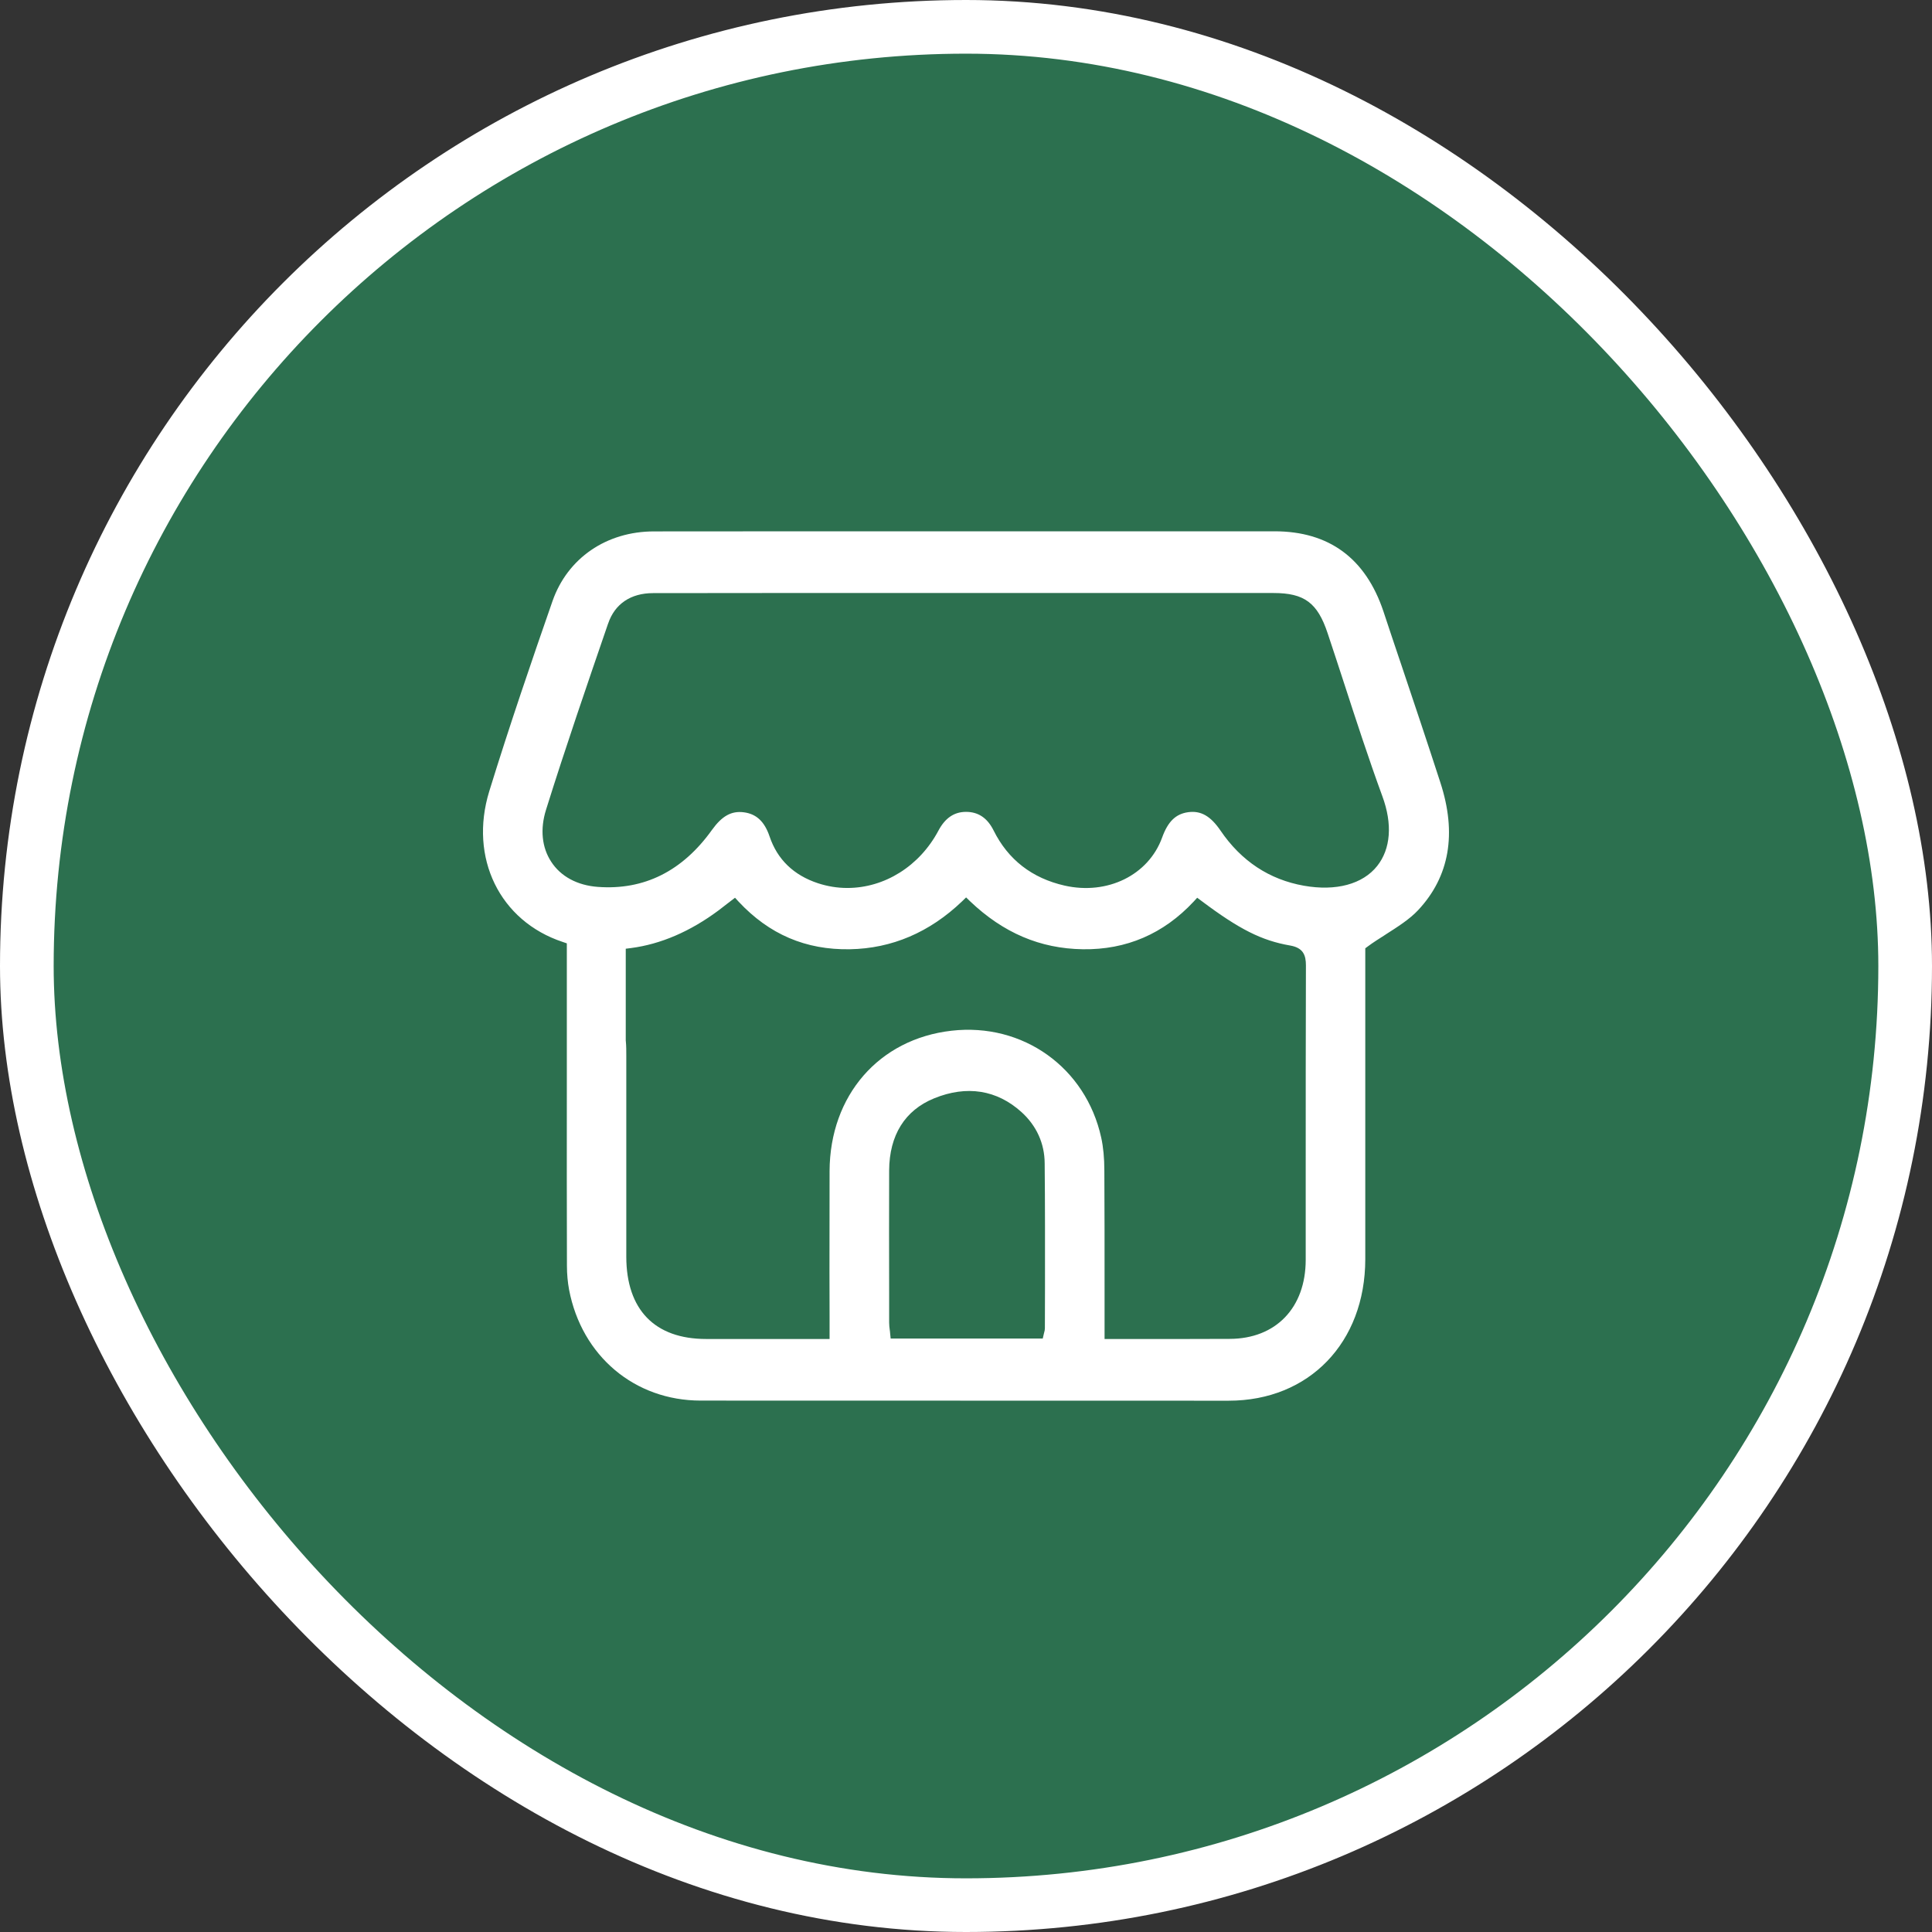 <svg width="18" height="18" viewBox="0 0 18 18" fill="none" xmlns="http://www.w3.org/2000/svg">
<rect x="0" y="0" width="18" height="18" fill="#333333" stroke="none"/>
<rect x="0.25" y="0.25" width="17.5" height="17.5" rx="8.75" fill="#2C704F"/>
<rect x="0.25" y="0.25" width="17.5" height="17.5" rx="8.75" stroke="white" stroke-width="0.5"/>
<path d="M12.908 8.707H12.909C13.02 8.636 13.134 8.564 13.212 8.48C13.505 8.167 13.575 7.766 13.419 7.289C13.296 6.91 13.169 6.531 13.046 6.165L13.035 6.133C12.986 5.987 12.937 5.842 12.889 5.696C12.723 5.201 12.382 4.95 11.874 4.95C11.374 4.95 10.873 4.95 10.373 4.95H9.726H8.619C8.316 4.95 7.996 4.95 7.668 4.95C7.154 4.95 6.619 4.95 6.093 4.951C5.65 4.951 5.288 5.2 5.148 5.599C4.954 6.156 4.748 6.757 4.558 7.373C4.368 7.992 4.656 8.582 5.243 8.776L5.281 8.789V10.062C5.28 10.688 5.281 11.315 5.282 11.792C5.282 11.87 5.289 11.946 5.302 12.016C5.42 12.634 5.913 13.049 6.528 13.049C8.045 13.05 9.631 13.05 11.124 13.05H11.448C12.197 13.05 12.719 12.508 12.72 11.732C12.72 11.089 12.72 10.445 12.72 9.802V8.835L12.743 8.818C12.794 8.78 12.85 8.745 12.908 8.708L12.908 8.707ZM9.736 11.983C9.735 12.114 9.735 12.244 9.735 12.375C9.735 12.389 9.732 12.402 9.729 12.412C9.728 12.417 9.726 12.422 9.725 12.428L9.715 12.471H8.298L8.293 12.421C8.293 12.411 8.291 12.402 8.29 12.393C8.287 12.372 8.284 12.347 8.284 12.323L8.284 12.05C8.283 11.673 8.283 11.285 8.284 10.904C8.286 10.576 8.431 10.344 8.703 10.233C9.007 10.109 9.288 10.154 9.517 10.361C9.657 10.488 9.732 10.653 9.733 10.838C9.737 11.222 9.736 11.609 9.736 11.983H9.736ZM12.165 10.87C12.165 11.159 12.165 11.448 12.165 11.737C12.165 12.184 11.887 12.473 11.457 12.474C11.326 12.475 11.196 12.475 11.065 12.475H10.291V12.418C10.291 12.3 10.291 12.184 10.291 12.068V12.012C10.291 11.633 10.291 11.274 10.289 10.908C10.289 10.788 10.279 10.687 10.26 10.6C10.117 9.946 9.53 9.527 8.865 9.603C8.189 9.68 7.732 10.206 7.729 10.91C7.728 11.225 7.728 11.539 7.728 11.844C7.728 11.984 7.729 12.124 7.729 12.264V12.475H6.579C6.1 12.475 5.836 12.202 5.835 11.709C5.835 11.376 5.835 11.042 5.835 10.709V10.601C5.835 10.35 5.835 10.099 5.835 9.848V9.834C5.835 9.791 5.835 9.746 5.831 9.704L5.83 9.694V8.839L5.878 8.833C6.155 8.797 6.43 8.679 6.696 8.481C6.721 8.462 6.746 8.443 6.771 8.423L6.848 8.364L6.881 8.4C7.167 8.706 7.507 8.851 7.918 8.844C8.309 8.837 8.661 8.687 8.964 8.397L9.001 8.361L9.038 8.397C9.348 8.692 9.691 8.838 10.088 8.844C10.494 8.85 10.841 8.7 11.121 8.4L11.154 8.364L11.193 8.393C11.546 8.658 11.754 8.763 12.019 8.809C12.142 8.83 12.167 8.899 12.167 8.995C12.165 9.631 12.165 10.289 12.165 10.87ZM12.148 8.252C11.826 8.195 11.564 8.022 11.371 7.738C11.278 7.602 11.188 7.551 11.07 7.567C10.954 7.583 10.881 7.654 10.827 7.804C10.7 8.153 10.318 8.341 9.919 8.251C9.615 8.182 9.392 8.009 9.257 7.737C9.199 7.621 9.115 7.564 9 7.564C8.889 7.564 8.805 7.622 8.743 7.739C8.568 8.068 8.243 8.273 7.894 8.273C7.801 8.273 7.71 8.258 7.621 8.229C7.394 8.154 7.242 8.007 7.17 7.793C7.123 7.654 7.047 7.583 6.93 7.568C6.815 7.553 6.727 7.602 6.634 7.731C6.359 8.116 6.001 8.295 5.57 8.263C5.379 8.249 5.224 8.166 5.135 8.028C5.048 7.895 5.031 7.724 5.087 7.545C5.269 6.963 5.47 6.379 5.664 5.814L5.666 5.809C5.728 5.626 5.877 5.526 6.084 5.526C6.441 5.525 6.798 5.525 7.155 5.525H9H9.99C10.615 5.525 11.24 5.525 11.865 5.525C12.152 5.525 12.275 5.616 12.369 5.899C12.422 6.057 12.475 6.22 12.522 6.364C12.635 6.712 12.752 7.071 12.879 7.418C12.975 7.678 12.957 7.909 12.831 8.068C12.696 8.238 12.447 8.305 12.148 8.252V8.252Z" fill="white"/>
</svg>
